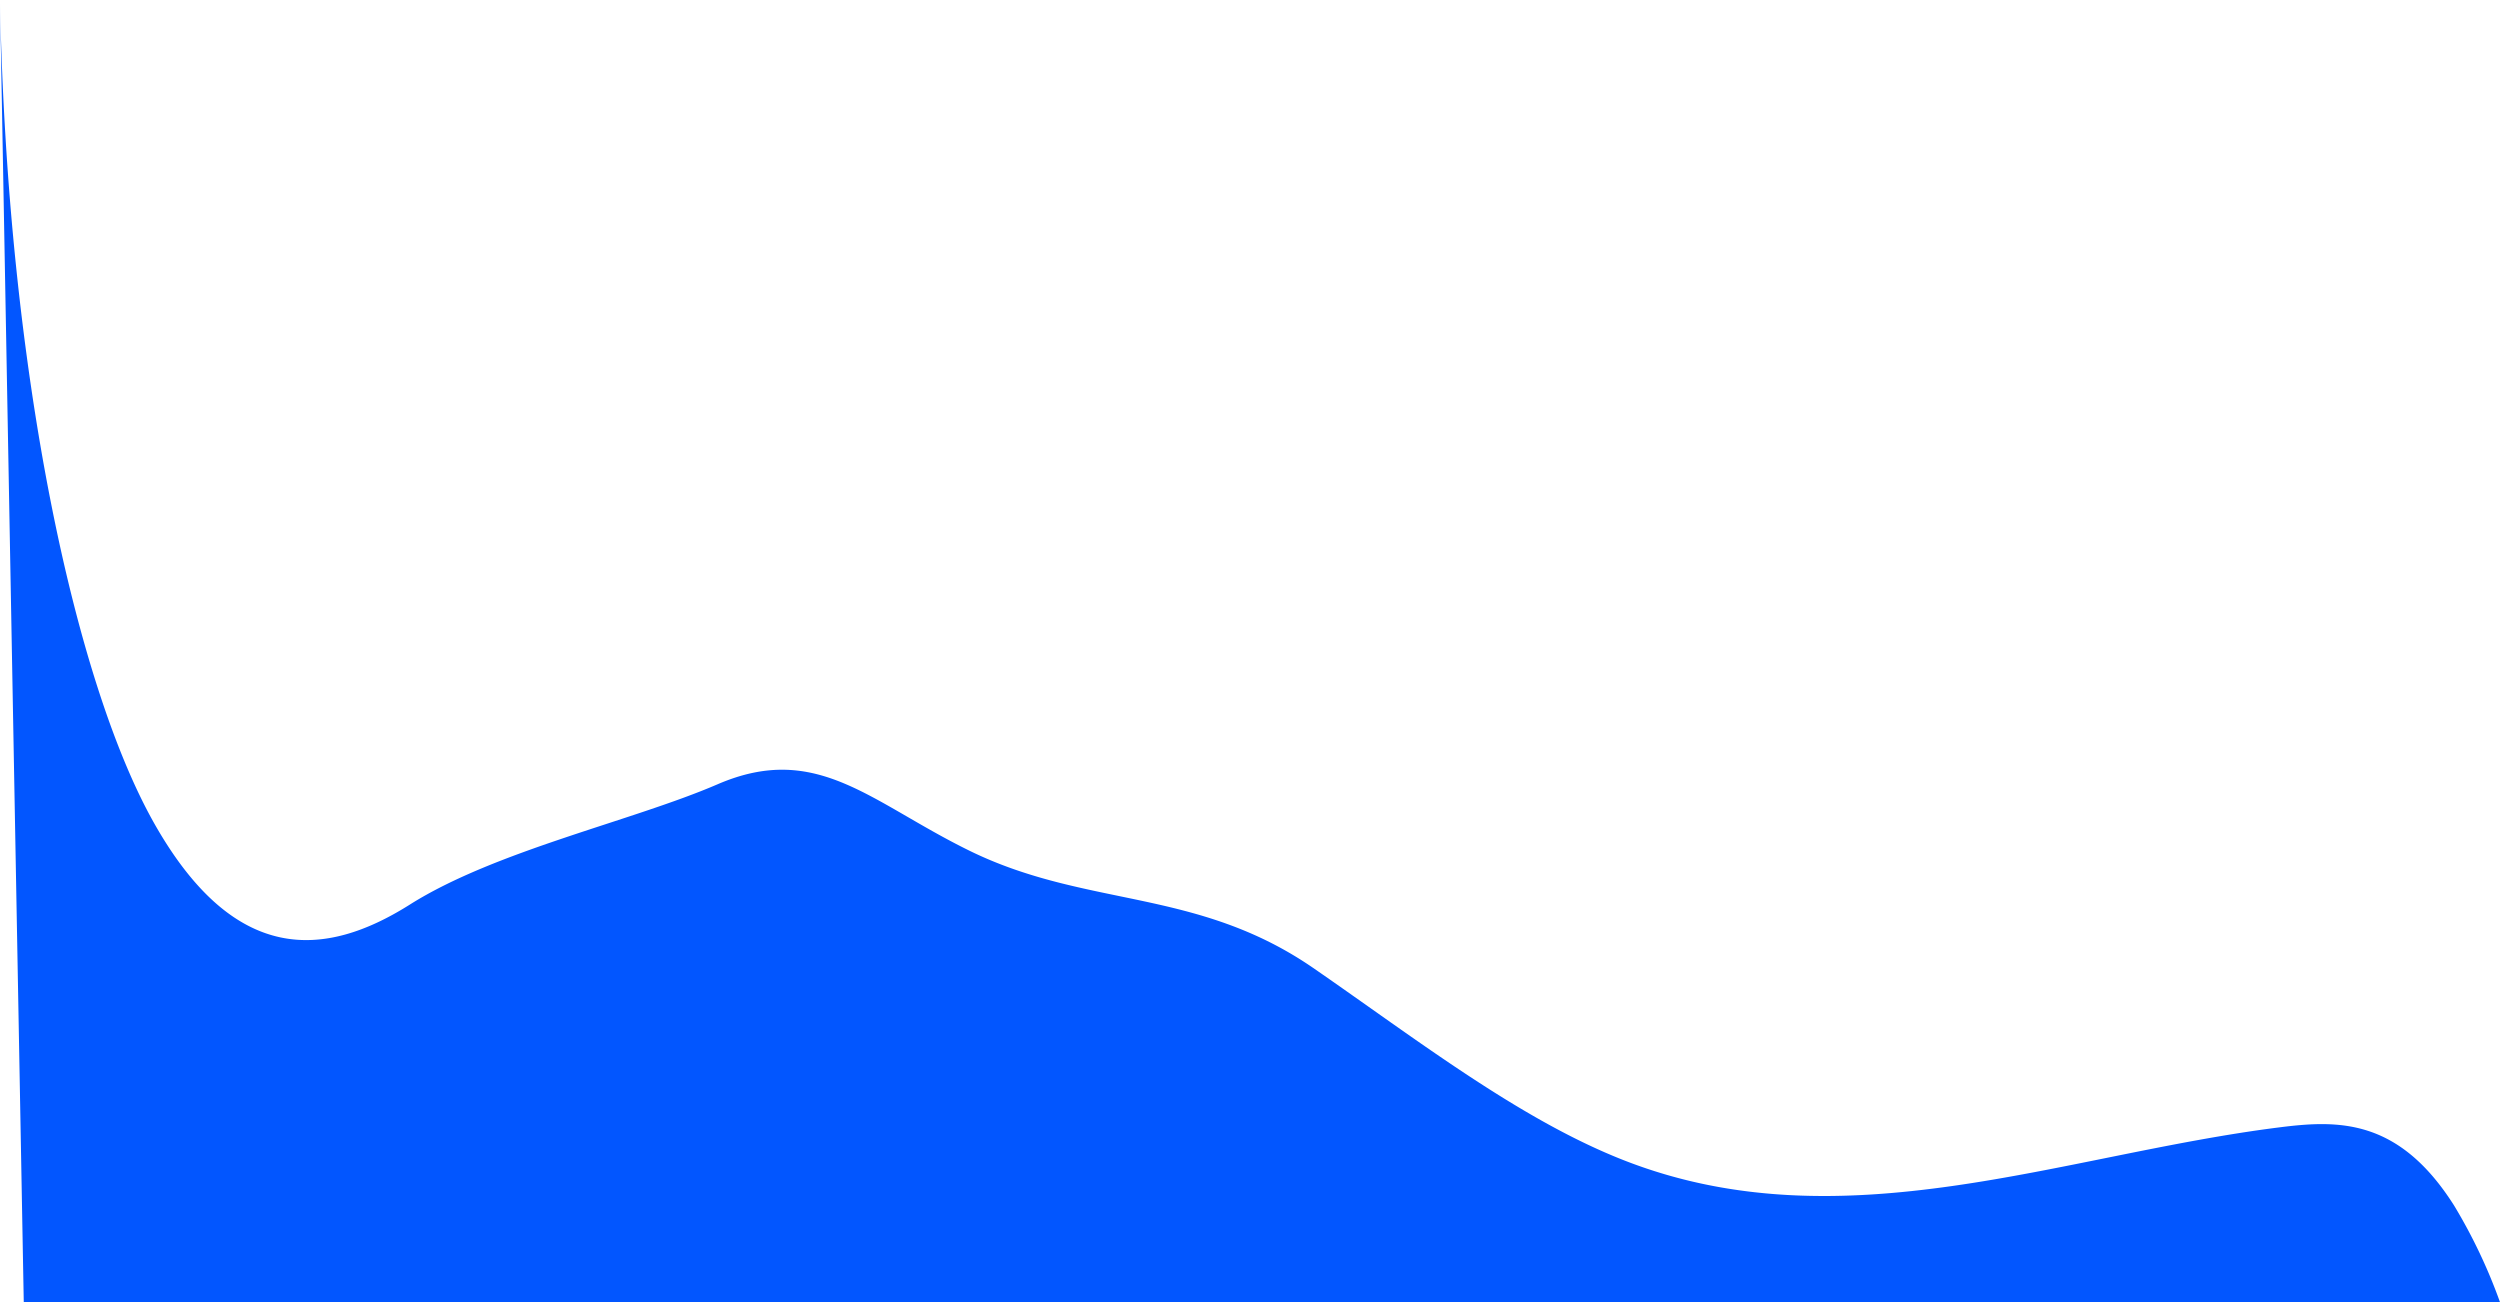 <svg xmlns="http://www.w3.org/2000/svg" viewBox="0 0 525.99 274"><defs><style>.cls-1{fill:#0256ff;}</style></defs><g id="Capa_2" data-name="Capa 2"><g id="logos_y_ttextos" data-name="logos y ttextos"><path class="cls-1" d="M516.32,253.62c-11.64-18.36-24.35-18-36.73-16.43-45.8,5.77-91.7,24.71-137.33,7.16-22.15-8.52-44.08-25.59-66-40.72C251.76,186.78,228.61,191.05,204,179c-20.85-10.21-32.12-23-53-14-18,7.77-46.84,14-64.77,25.32S49.44,203,32.64,173.57,1.52,78.31,0,0L5,274H526A113.05,113.05,0,0,0,516.32,253.62Z"/></g></g></svg>